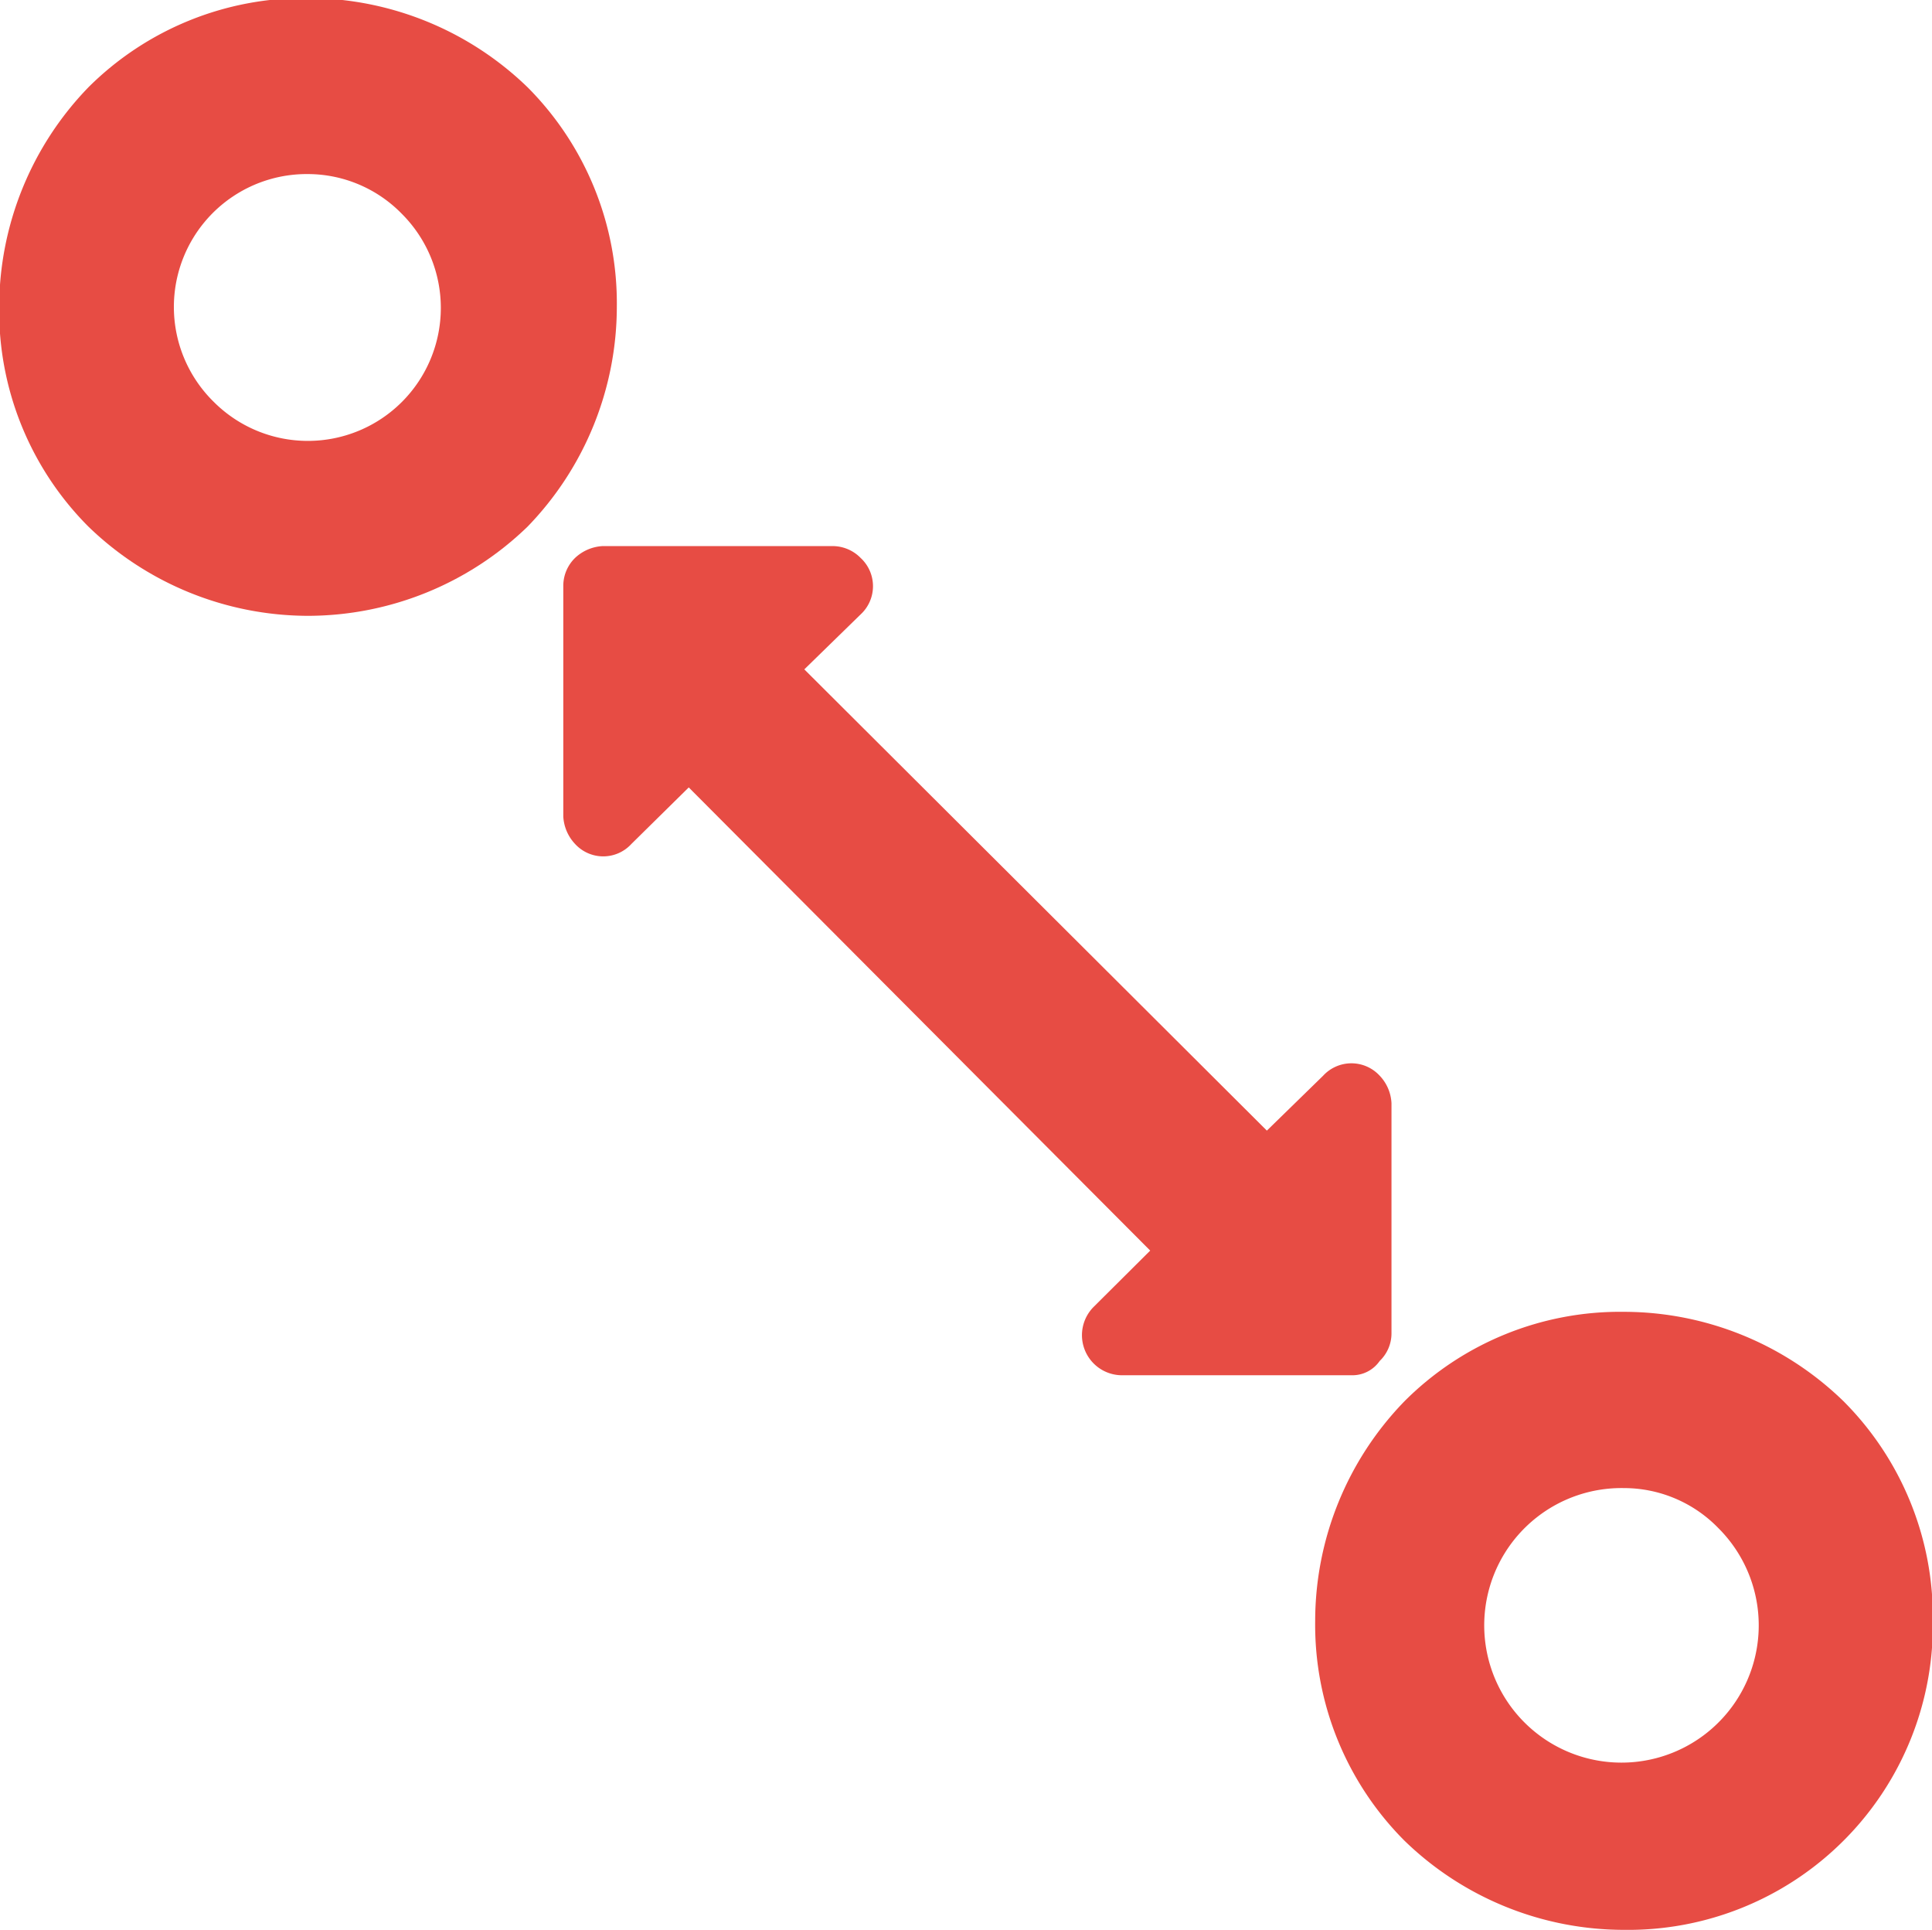 <?xml version="1.0" encoding="UTF-8"?> <svg xmlns="http://www.w3.org/2000/svg" viewBox="0 0 70.38 70.29"> <defs> <style>.cls-1{fill:#e74c44;}</style> </defs> <g id="Слой_2" data-name="Слой 2"> <g id="Слой_1-2" data-name="Слой 1"> <path class="cls-1" d="M49.23,50.09H40.84a1.46,1.46,0,0,1-1-2.49l2.06-2.05L25.09,28.68,23,30.74a1.39,1.39,0,0,1-2.05,0,1.58,1.58,0,0,1-.43-1V21.32a1.42,1.42,0,0,1,.43-1,1.59,1.59,0,0,1,1-.43h8.4a1.43,1.43,0,0,1,1,.43,1.4,1.4,0,0,1,0,2.06l-2.05,2L46.15,41.18l2.05-2a1.4,1.4,0,0,1,2.06,0,1.56,1.56,0,0,1,.43,1v8.39a1.39,1.39,0,0,1-.43,1A1.21,1.21,0,0,1,49.23,50.09Z"></path> <path class="cls-1" d="M11.22,22.43a11.53,11.53,0,0,1-8-3.25,11.13,11.13,0,0,1-3.25-8,11.53,11.53,0,0,1,3.25-8,11.14,11.14,0,0,1,8-3.25,11.52,11.52,0,0,1,8,3.25,11.14,11.14,0,0,1,3.25,8,11.52,11.52,0,0,1-3.25,8A11.52,11.52,0,0,1,11.22,22.43Zm0-16.09a4.84,4.84,0,0,0-3.43,8.3,4.84,4.84,0,1,0,6.85-6.85A4.79,4.79,0,0,0,11.22,6.34Z"></path> <path class="cls-1" d="M59.16,70.29a11.48,11.48,0,0,1-8-3.25,11.13,11.13,0,0,1-3.25-8,11.5,11.5,0,0,1,3.25-8,11.1,11.1,0,0,1,8-3.26,11.49,11.49,0,0,1,8,3.26,11.12,11.12,0,0,1,3.25,8A11.1,11.1,0,0,1,59.16,70.29Zm0-16.09a5,5,0,1,0,3.43,1.45A4.79,4.79,0,0,0,59.16,54.2Z"></path> </g> </g> </svg> 